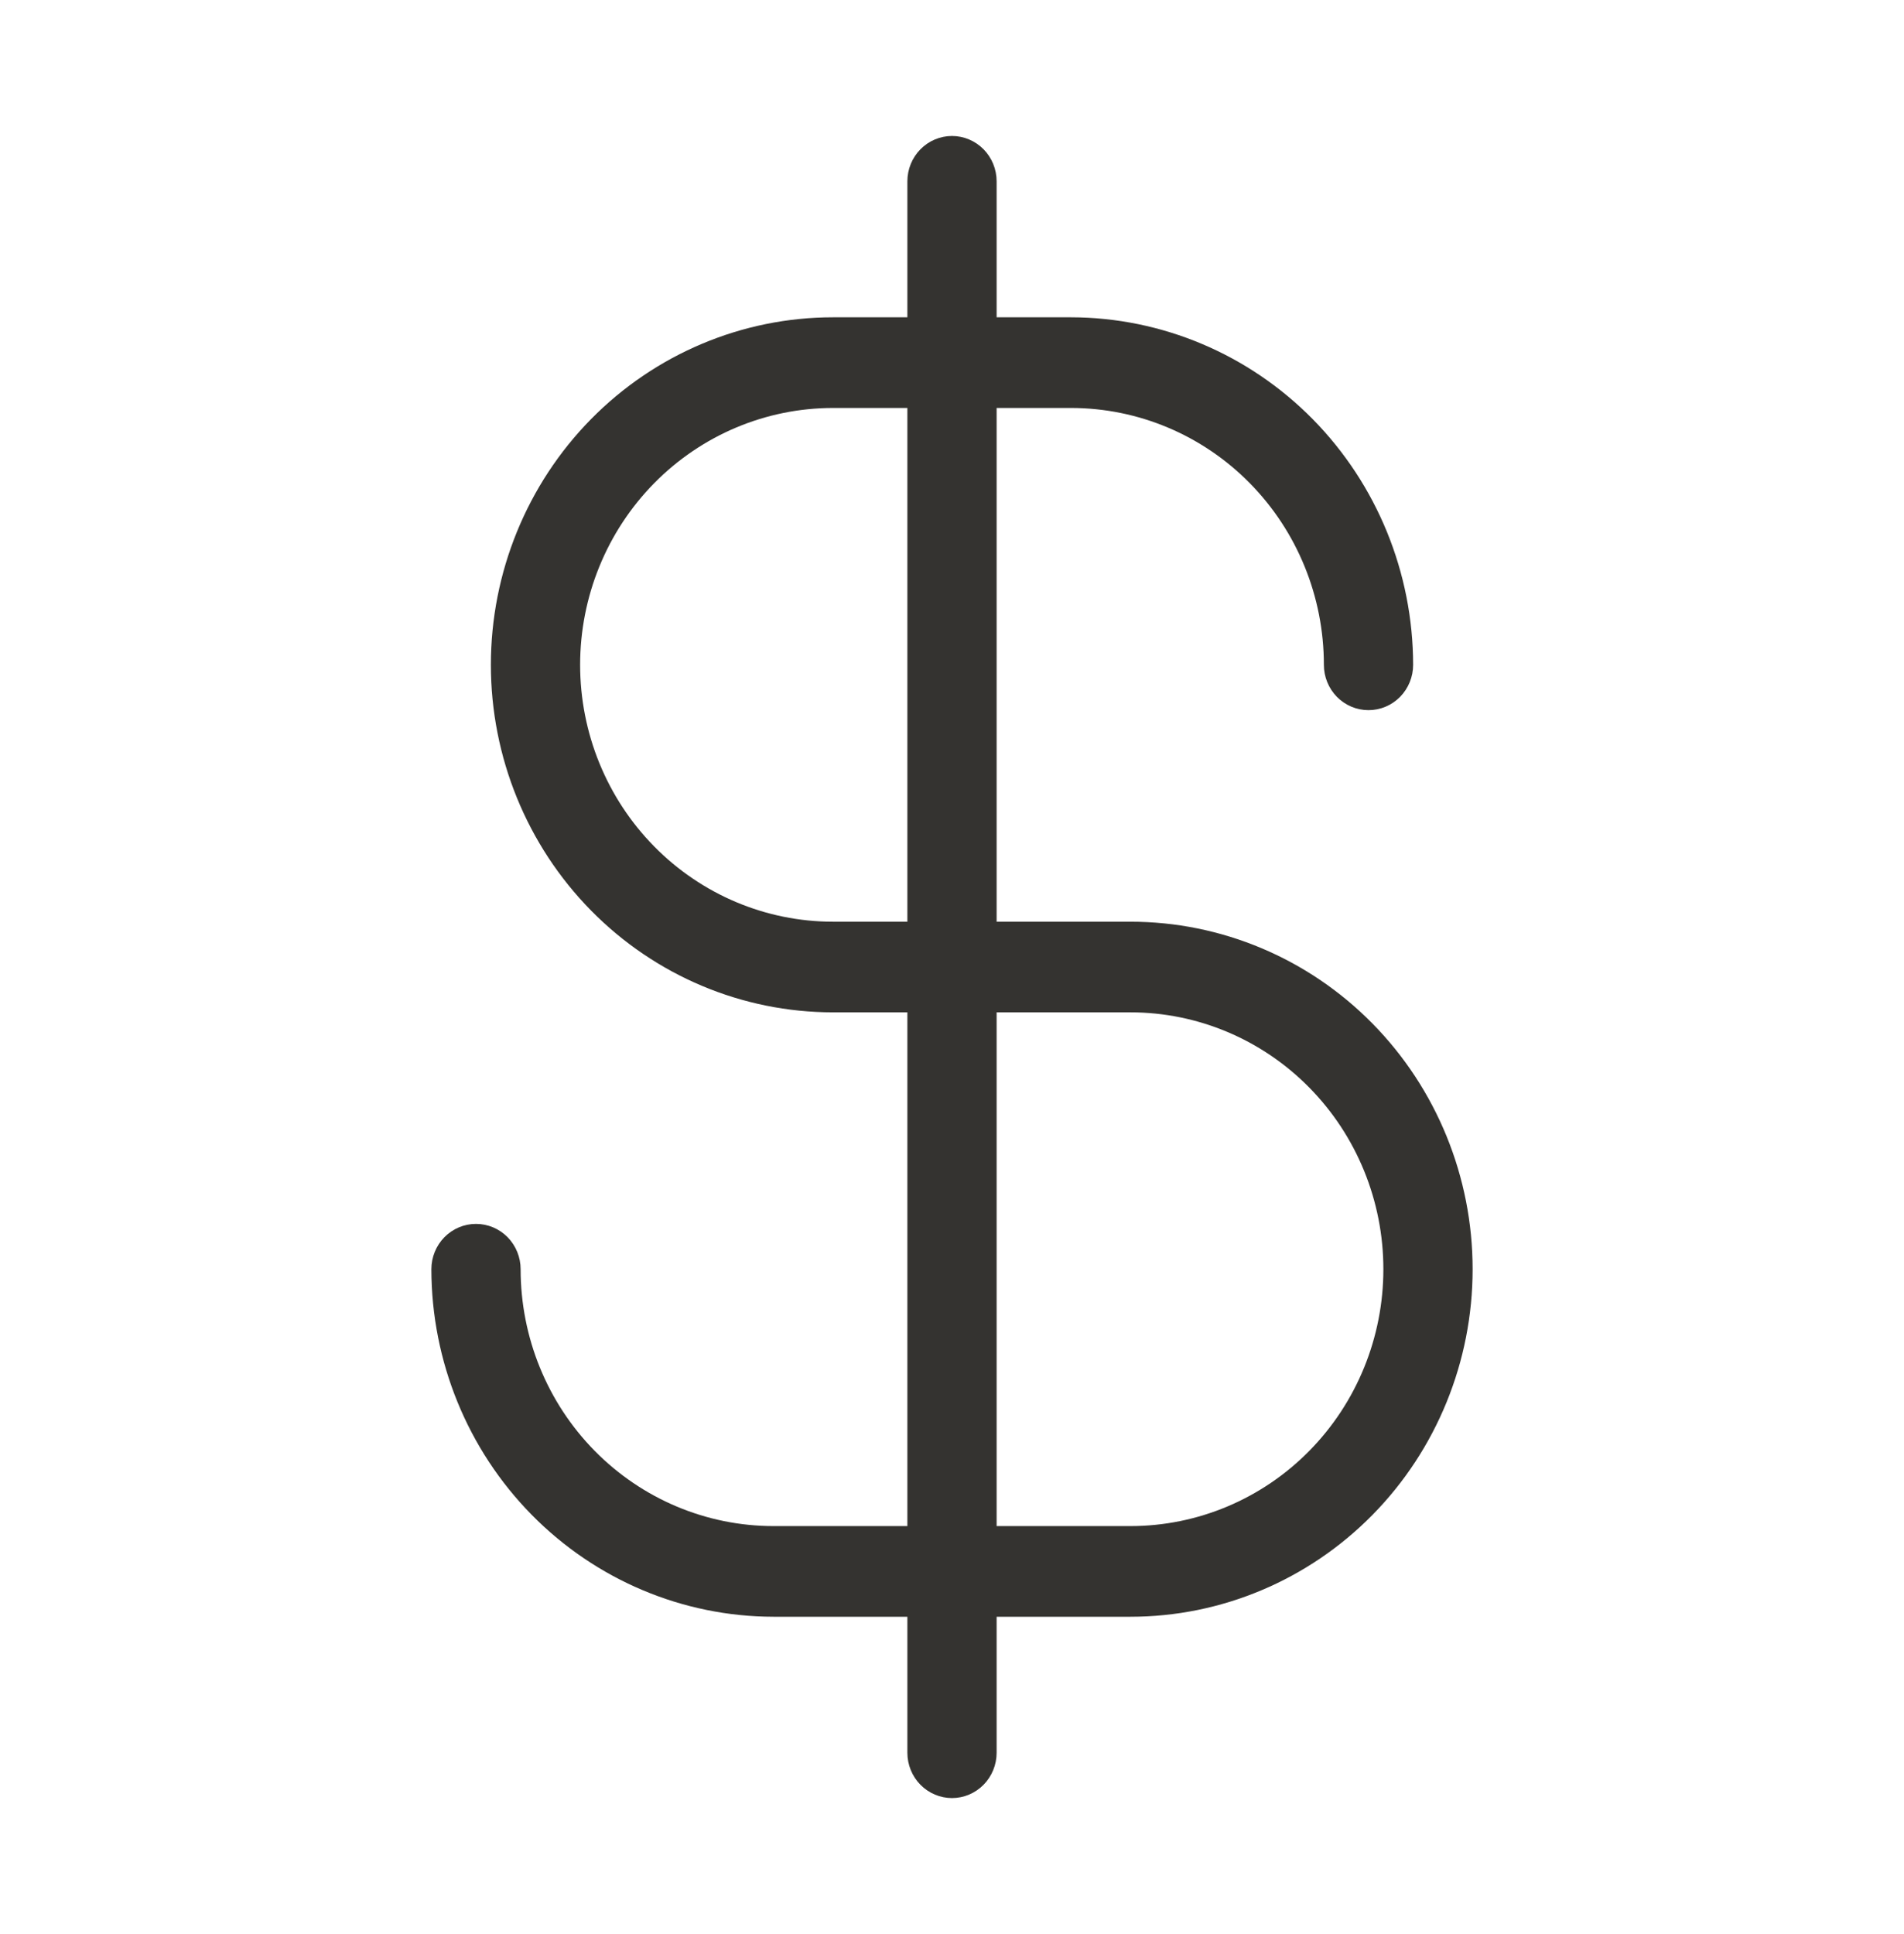 <svg width="64" height="65" viewBox="0 0 64 65" fill="none" xmlns="http://www.w3.org/2000/svg">
<path d="M38 30.977H33.5V13.711H36C38.254 13.711 40.416 14.62 42.01 16.239C43.605 17.858 44.5 20.054 44.5 22.344C44.5 22.748 44.658 23.135 44.939 23.421C45.221 23.707 45.602 23.867 46 23.867C46.398 23.867 46.779 23.707 47.061 23.421C47.342 23.135 47.5 22.748 47.5 22.344C47.496 19.247 46.283 16.279 44.127 14.089C41.971 11.9 39.049 10.668 36 10.664H33.5V6.094C33.5 5.69 33.342 5.302 33.061 5.017C32.779 4.731 32.398 4.57 32 4.57C31.602 4.57 31.221 4.731 30.939 5.017C30.658 5.302 30.5 5.69 30.5 6.094V10.664H28C24.95 10.664 22.025 11.895 19.868 14.085C17.712 16.275 16.5 19.246 16.5 22.344C16.5 25.441 17.712 28.412 19.868 30.602C22.025 32.793 24.95 34.023 28 34.023H30.5V51.289H26C23.746 51.289 21.584 50.38 19.99 48.761C18.395 47.142 17.5 44.946 17.5 42.656C17.5 42.252 17.342 41.865 17.061 41.579C16.779 41.293 16.398 41.133 16 41.133C15.602 41.133 15.221 41.293 14.939 41.579C14.658 41.865 14.5 42.252 14.5 42.656C14.504 45.753 15.717 48.721 17.873 50.911C20.029 53.1 22.951 54.332 26 54.336H30.5V58.906C30.5 59.31 30.658 59.698 30.939 59.983C31.221 60.269 31.602 60.43 32 60.43C32.398 60.43 32.779 60.269 33.061 59.983C33.342 59.698 33.5 59.31 33.5 58.906V54.336H38C41.05 54.336 43.975 53.105 46.132 50.915C48.288 48.725 49.5 45.754 49.5 42.656C49.5 39.559 48.288 36.588 46.132 34.398C43.975 32.207 41.05 30.977 38 30.977ZM28 30.977C25.746 30.977 23.584 30.067 21.99 28.448C20.395 26.829 19.5 24.633 19.5 22.344C19.5 20.054 20.395 17.858 21.99 16.239C23.584 14.62 25.746 13.711 28 13.711H30.5V30.977H28ZM38 51.289H33.5V34.023H38C40.254 34.023 42.416 34.933 44.01 36.552C45.605 38.171 46.5 40.367 46.5 42.656C46.5 44.946 45.605 47.142 44.01 48.761C42.416 50.38 40.254 51.289 38 51.289Z" fill="#343330"/>
</svg>
